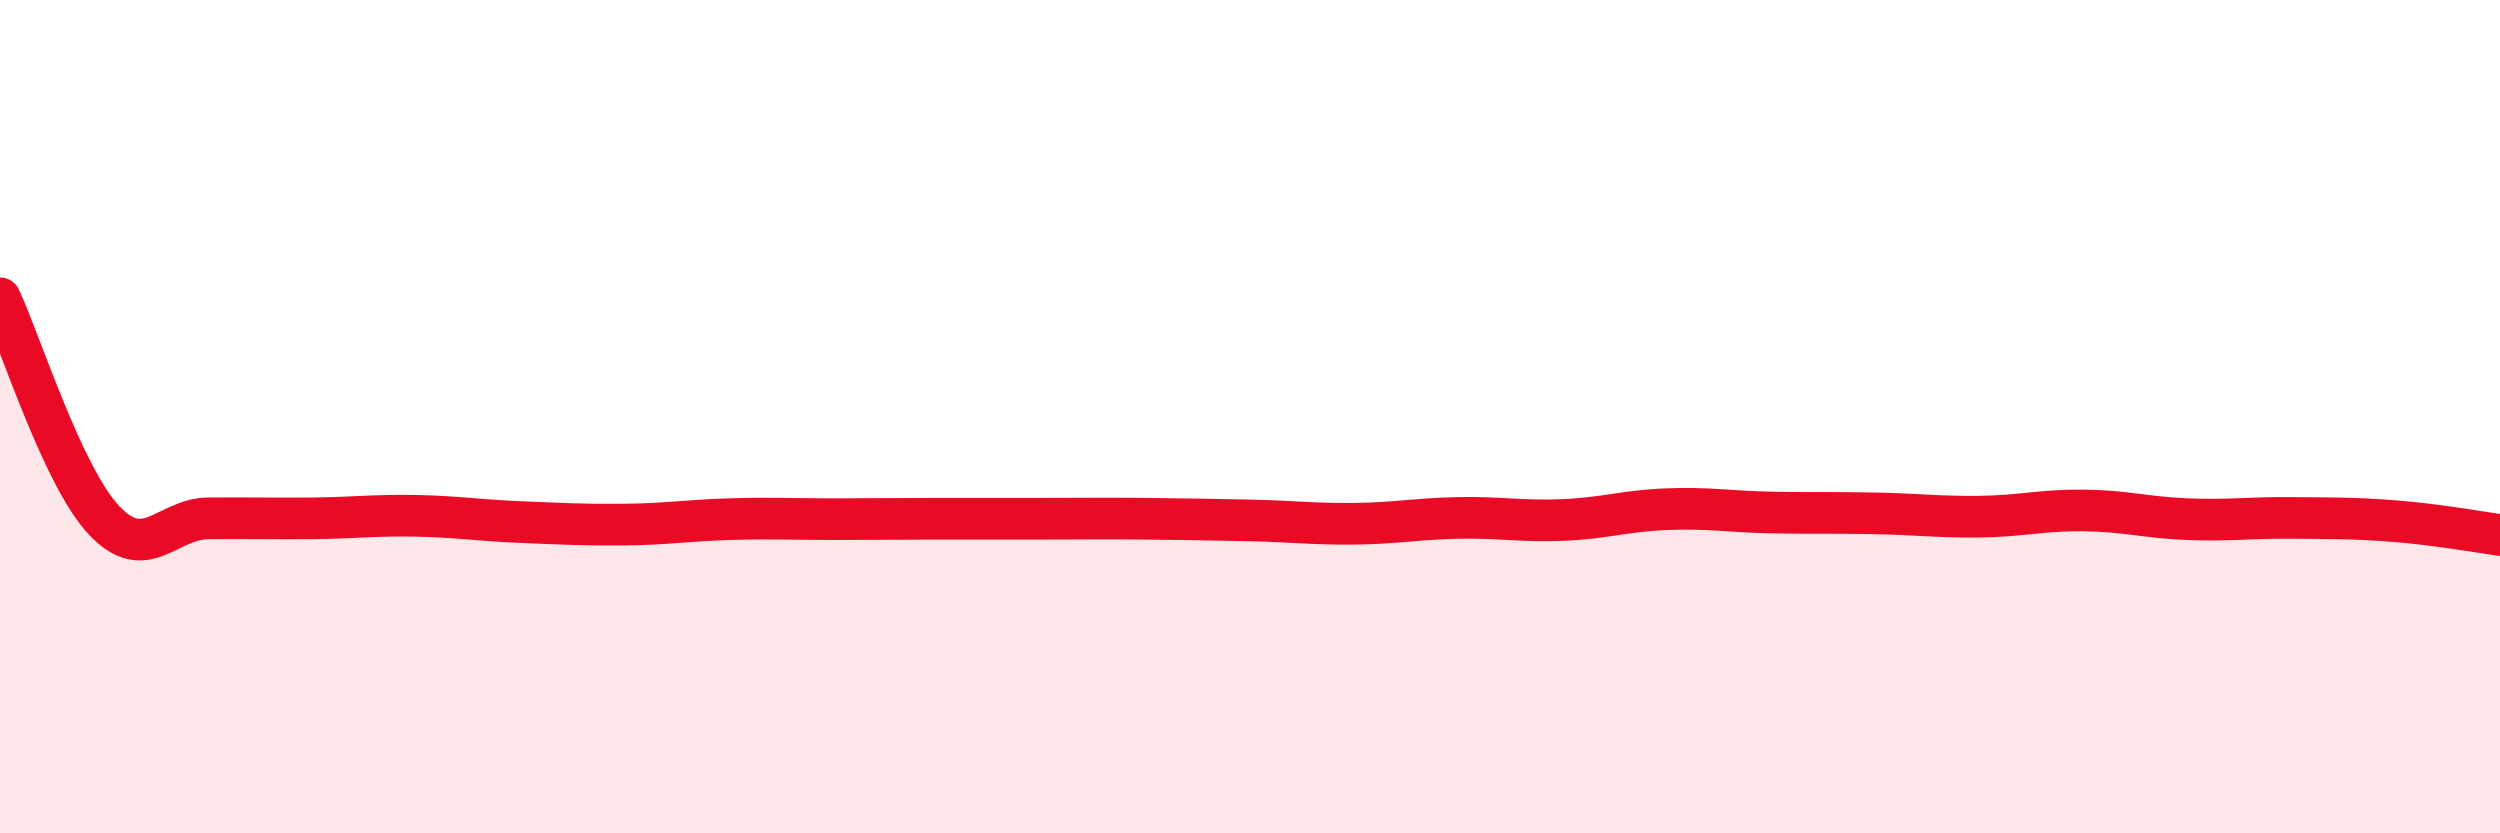
    <svg width="60" height="20" viewBox="0 0 60 20" xmlns="http://www.w3.org/2000/svg">
      <path
        d="M 0,7.16 C 0.5,8.23 1.5,11.43 2.5,12.49 C 3.5,13.55 4,12.45 5,12.44 C 6,12.43 6.5,12.45 7.5,12.44 C 8.5,12.43 9,12.36 10,12.38 C 11,12.4 11.5,12.49 12.5,12.53 C 13.5,12.57 14,12.6 15,12.59 C 16,12.58 16.5,12.49 17.5,12.46 C 18.5,12.43 19,12.46 20,12.46 C 21,12.46 21.5,12.45 22.5,12.45 C 23.5,12.45 24,12.45 25,12.45 C 26,12.45 26.5,12.44 27.5,12.45 C 28.5,12.46 29,12.47 30,12.49 C 31,12.51 31.5,12.58 32.5,12.57 C 33.5,12.56 34,12.45 35,12.43 C 36,12.41 36.5,12.52 37.5,12.48 C 38.5,12.44 39,12.26 40,12.22 C 41,12.18 41.5,12.28 42.5,12.3 C 43.5,12.32 44,12.3 45,12.32 C 46,12.34 46.5,12.41 47.5,12.4 C 48.5,12.39 49,12.24 50,12.25 C 51,12.26 51.5,12.42 52.5,12.46 C 53.5,12.5 54,12.42 55,12.43 C 56,12.44 56.5,12.43 57.5,12.51 C 58.5,12.59 59.5,12.77 60,12.84L60 20L0 20Z"
        fill="#EB0A25"
        opacity="0.1"
        stroke-linecap="round"
        stroke-linejoin="round"
      />
      <path
        d="M 0,7.16 C 0.5,8.23 1.5,11.43 2.5,12.49 C 3.5,13.55 4,12.45 5,12.44 C 6,12.43 6.5,12.45 7.5,12.44 C 8.5,12.43 9,12.36 10,12.38 C 11,12.4 11.5,12.49 12.5,12.53 C 13.5,12.57 14,12.6 15,12.59 C 16,12.58 16.5,12.49 17.5,12.46 C 18.5,12.43 19,12.46 20,12.46 C 21,12.46 21.5,12.45 22.5,12.45 C 23.5,12.45 24,12.45 25,12.45 C 26,12.45 26.5,12.44 27.5,12.45 C 28.5,12.46 29,12.47 30,12.49 C 31,12.51 31.5,12.58 32.5,12.57 C 33.5,12.56 34,12.45 35,12.43 C 36,12.41 36.5,12.52 37.5,12.48 C 38.5,12.44 39,12.26 40,12.22 C 41,12.18 41.5,12.28 42.5,12.3 C 43.5,12.32 44,12.3 45,12.32 C 46,12.34 46.5,12.41 47.5,12.4 C 48.5,12.39 49,12.24 50,12.25 C 51,12.26 51.5,12.42 52.5,12.46 C 53.5,12.5 54,12.42 55,12.43 C 56,12.44 56.5,12.43 57.5,12.51 C 58.5,12.59 59.5,12.77 60,12.84"
        stroke="#EB0A25"
        stroke-width="1"
        fill="none"
        stroke-linecap="round"
        stroke-linejoin="round"
      />
    </svg>
  